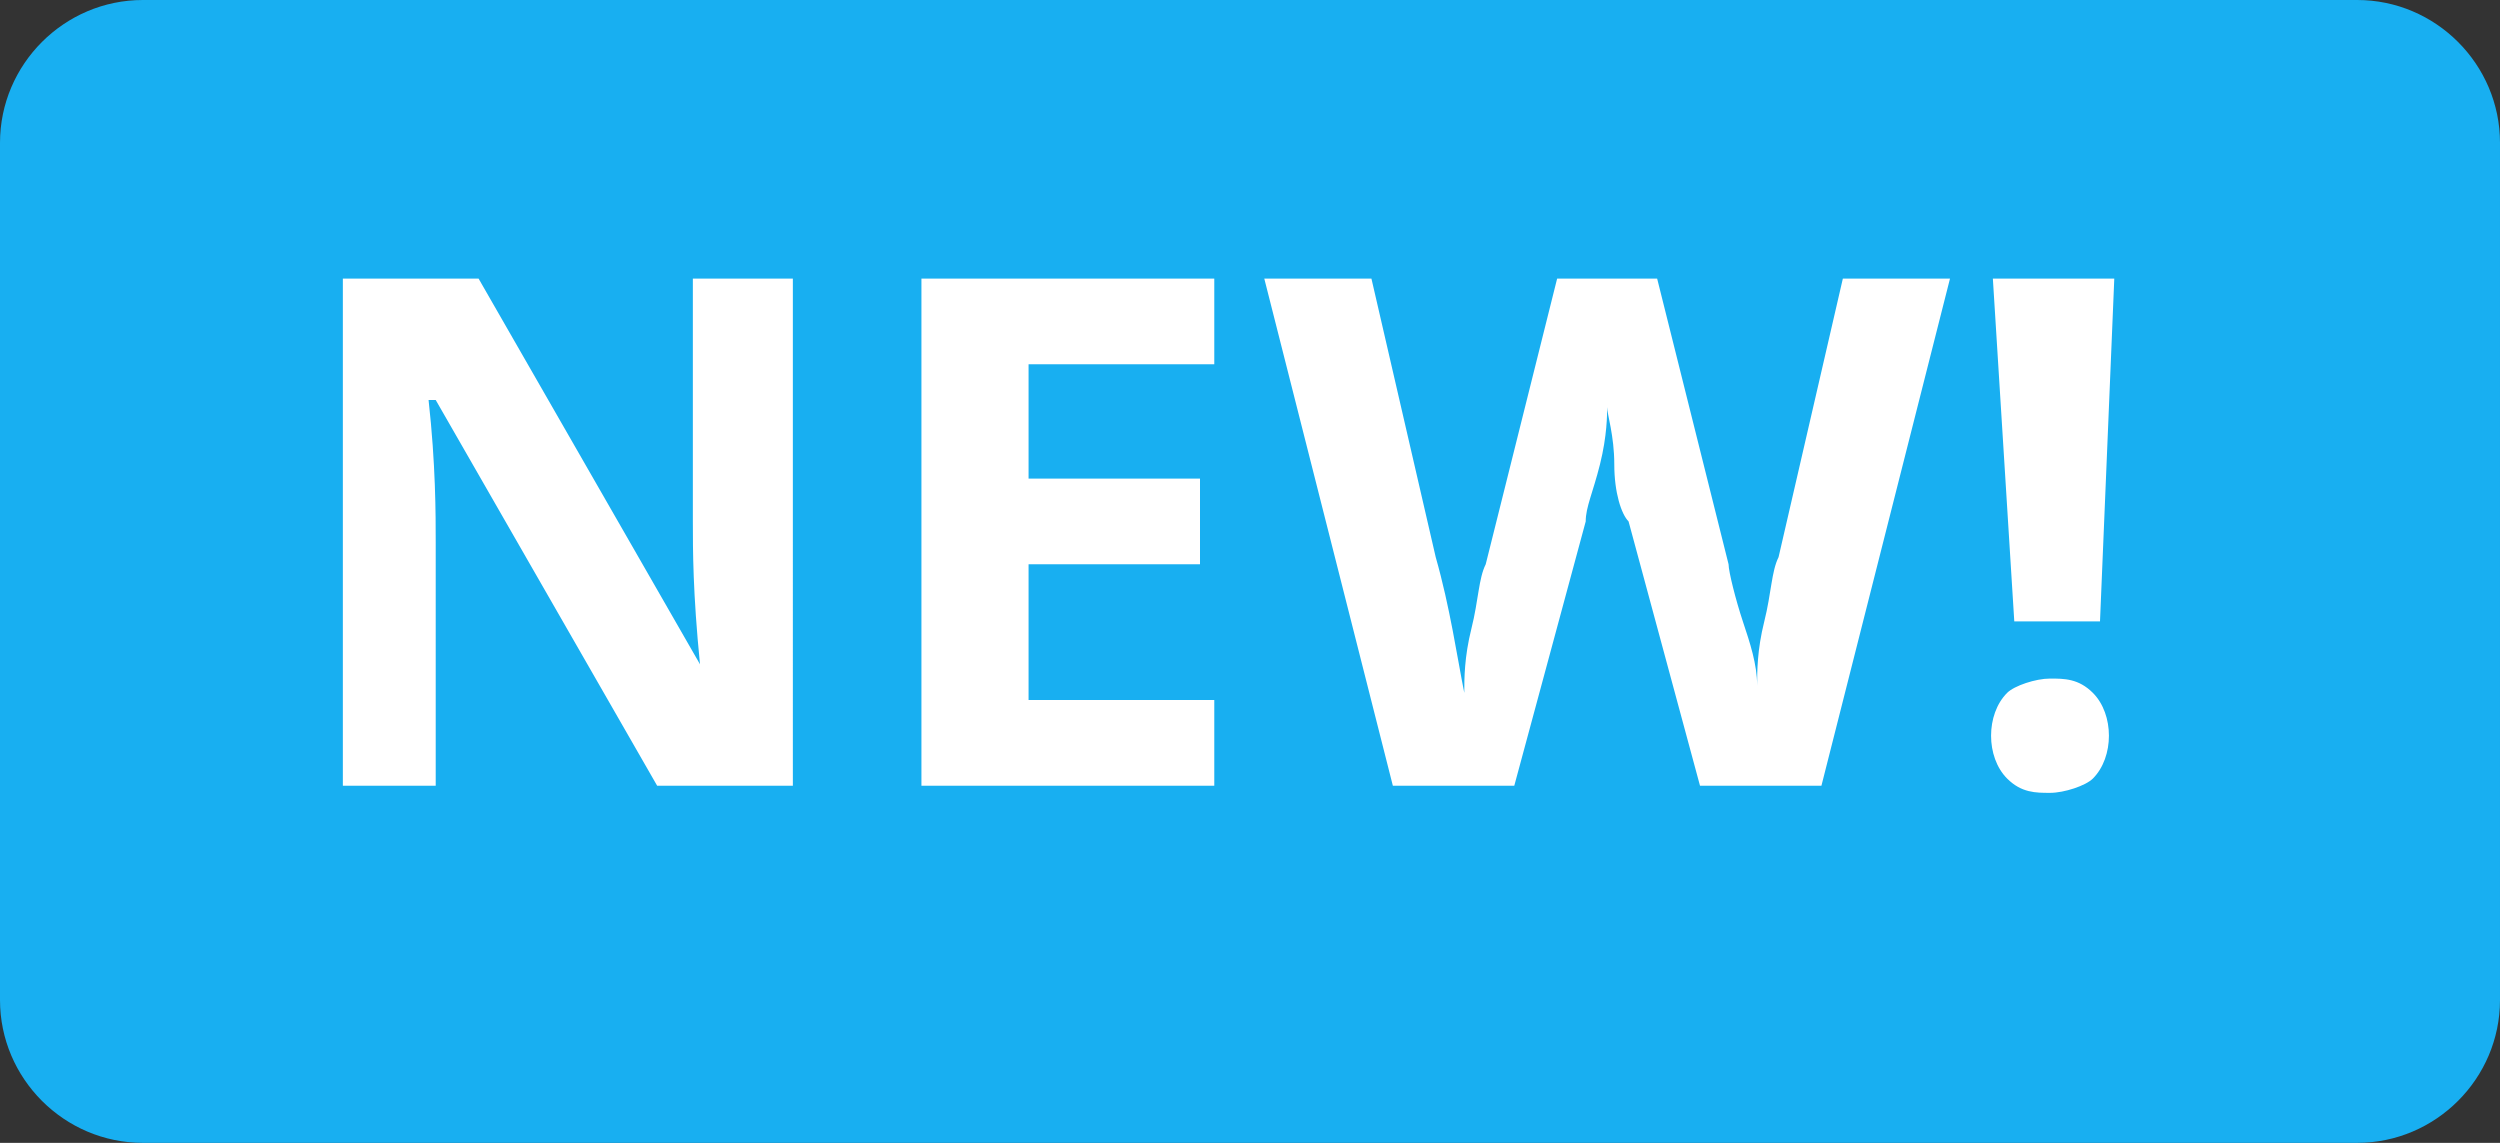 <?xml version="1.0" encoding="utf-8"?>
<!-- Generator: Adobe Illustrator 21.0.2, SVG Export Plug-In . SVG Version: 6.00 Build 0)  -->
<svg version="1.1" id="Layer_1" xmlns="http://www.w3.org/2000/svg" xmlns:xlink="http://www.w3.org/1999/xlink" x="0px" y="0px"
	 width="35px" height="16px" viewBox="0 0 35 16" style="enable-background:new 0 0 35 16;" xml:space="preserve">
<rect x="0" y="0" width="35" height="16" fill="#333333" stroke="none"/>
<style type="text/css">
	.st0{fill:url(#SVGID_1_);}
	.st1{fill:#FFFFFF;}
</style>
<linearGradient id="SVGID_1_" gradientUnits="userSpaceOnUse" x1="724" y1="14" x2="759" y2="14" gradientTransform="matrix(1 0 0 -1 0 22)">
	<stop  offset="0" style="stop-color:#18AFF1"/>
	<stop  offset="1" style="stop-color:#6374FC"/>
</linearGradient>
<path class="st0" d="M2,0h31c1.1,0,2,0.9,2,2v12c0,1.1-0.9,2-2,2H22h-4h-4.1H2c-1.1,0-2-0.9-2-2V2C0,0.9,0.9,0,2,0z"/>
<path class="st1" d="M11.1,3.9H9.7v3.4c0,0.4,0,1,0.1,2h0L6.7,3.9H4.8V11h1.3V7.6c0-0.4,0-1.1-0.1-2h0.1L9.2,11h1.9L11.1,3.9
	L11.1,3.9z M17,9.8h-2.6V7.9h2.4V6.7h-2.4V5.1H17V3.9h-4.1V11H17V9.8L17,9.8z M27.3,3.9h-1.5l-0.9,3.9c-0.1,0.2-0.1,0.5-0.2,0.9
	s-0.1,0.7-0.1,0.9c0-0.3-0.1-0.6-0.2-0.9S24.2,8,24.2,7.9l-1-4h-1.4l-1,4c-0.1,0.2-0.1,0.5-0.2,0.9s-0.1,0.7-0.1,0.9
	c-0.1-0.5-0.2-1.2-0.4-1.9l-0.9-3.9h-1.5l1.8,7.1h1.7l1-3.7c0-0.2,0.1-0.4,0.2-0.8s0.1-0.7,0.1-0.8c0,0.1,0.1,0.4,0.1,0.8
	s0.1,0.7,0.2,0.8l1,3.7h1.7L27.3,3.9z M29.6,3.9h-1.7l0.3,4.8h1.2L29.6,3.9z M28.1,10.9c0.2,0.2,0.4,0.2,0.6,0.2
	c0.2,0,0.5-0.1,0.6-0.2c0.3-0.3,0.3-0.9,0-1.2c-0.2-0.2-0.4-0.2-0.6-0.2c-0.2,0-0.5,0.1-0.6,0.2C27.8,10,27.8,10.6,28.1,10.9
	L28.1,10.9z"/>
</svg>
